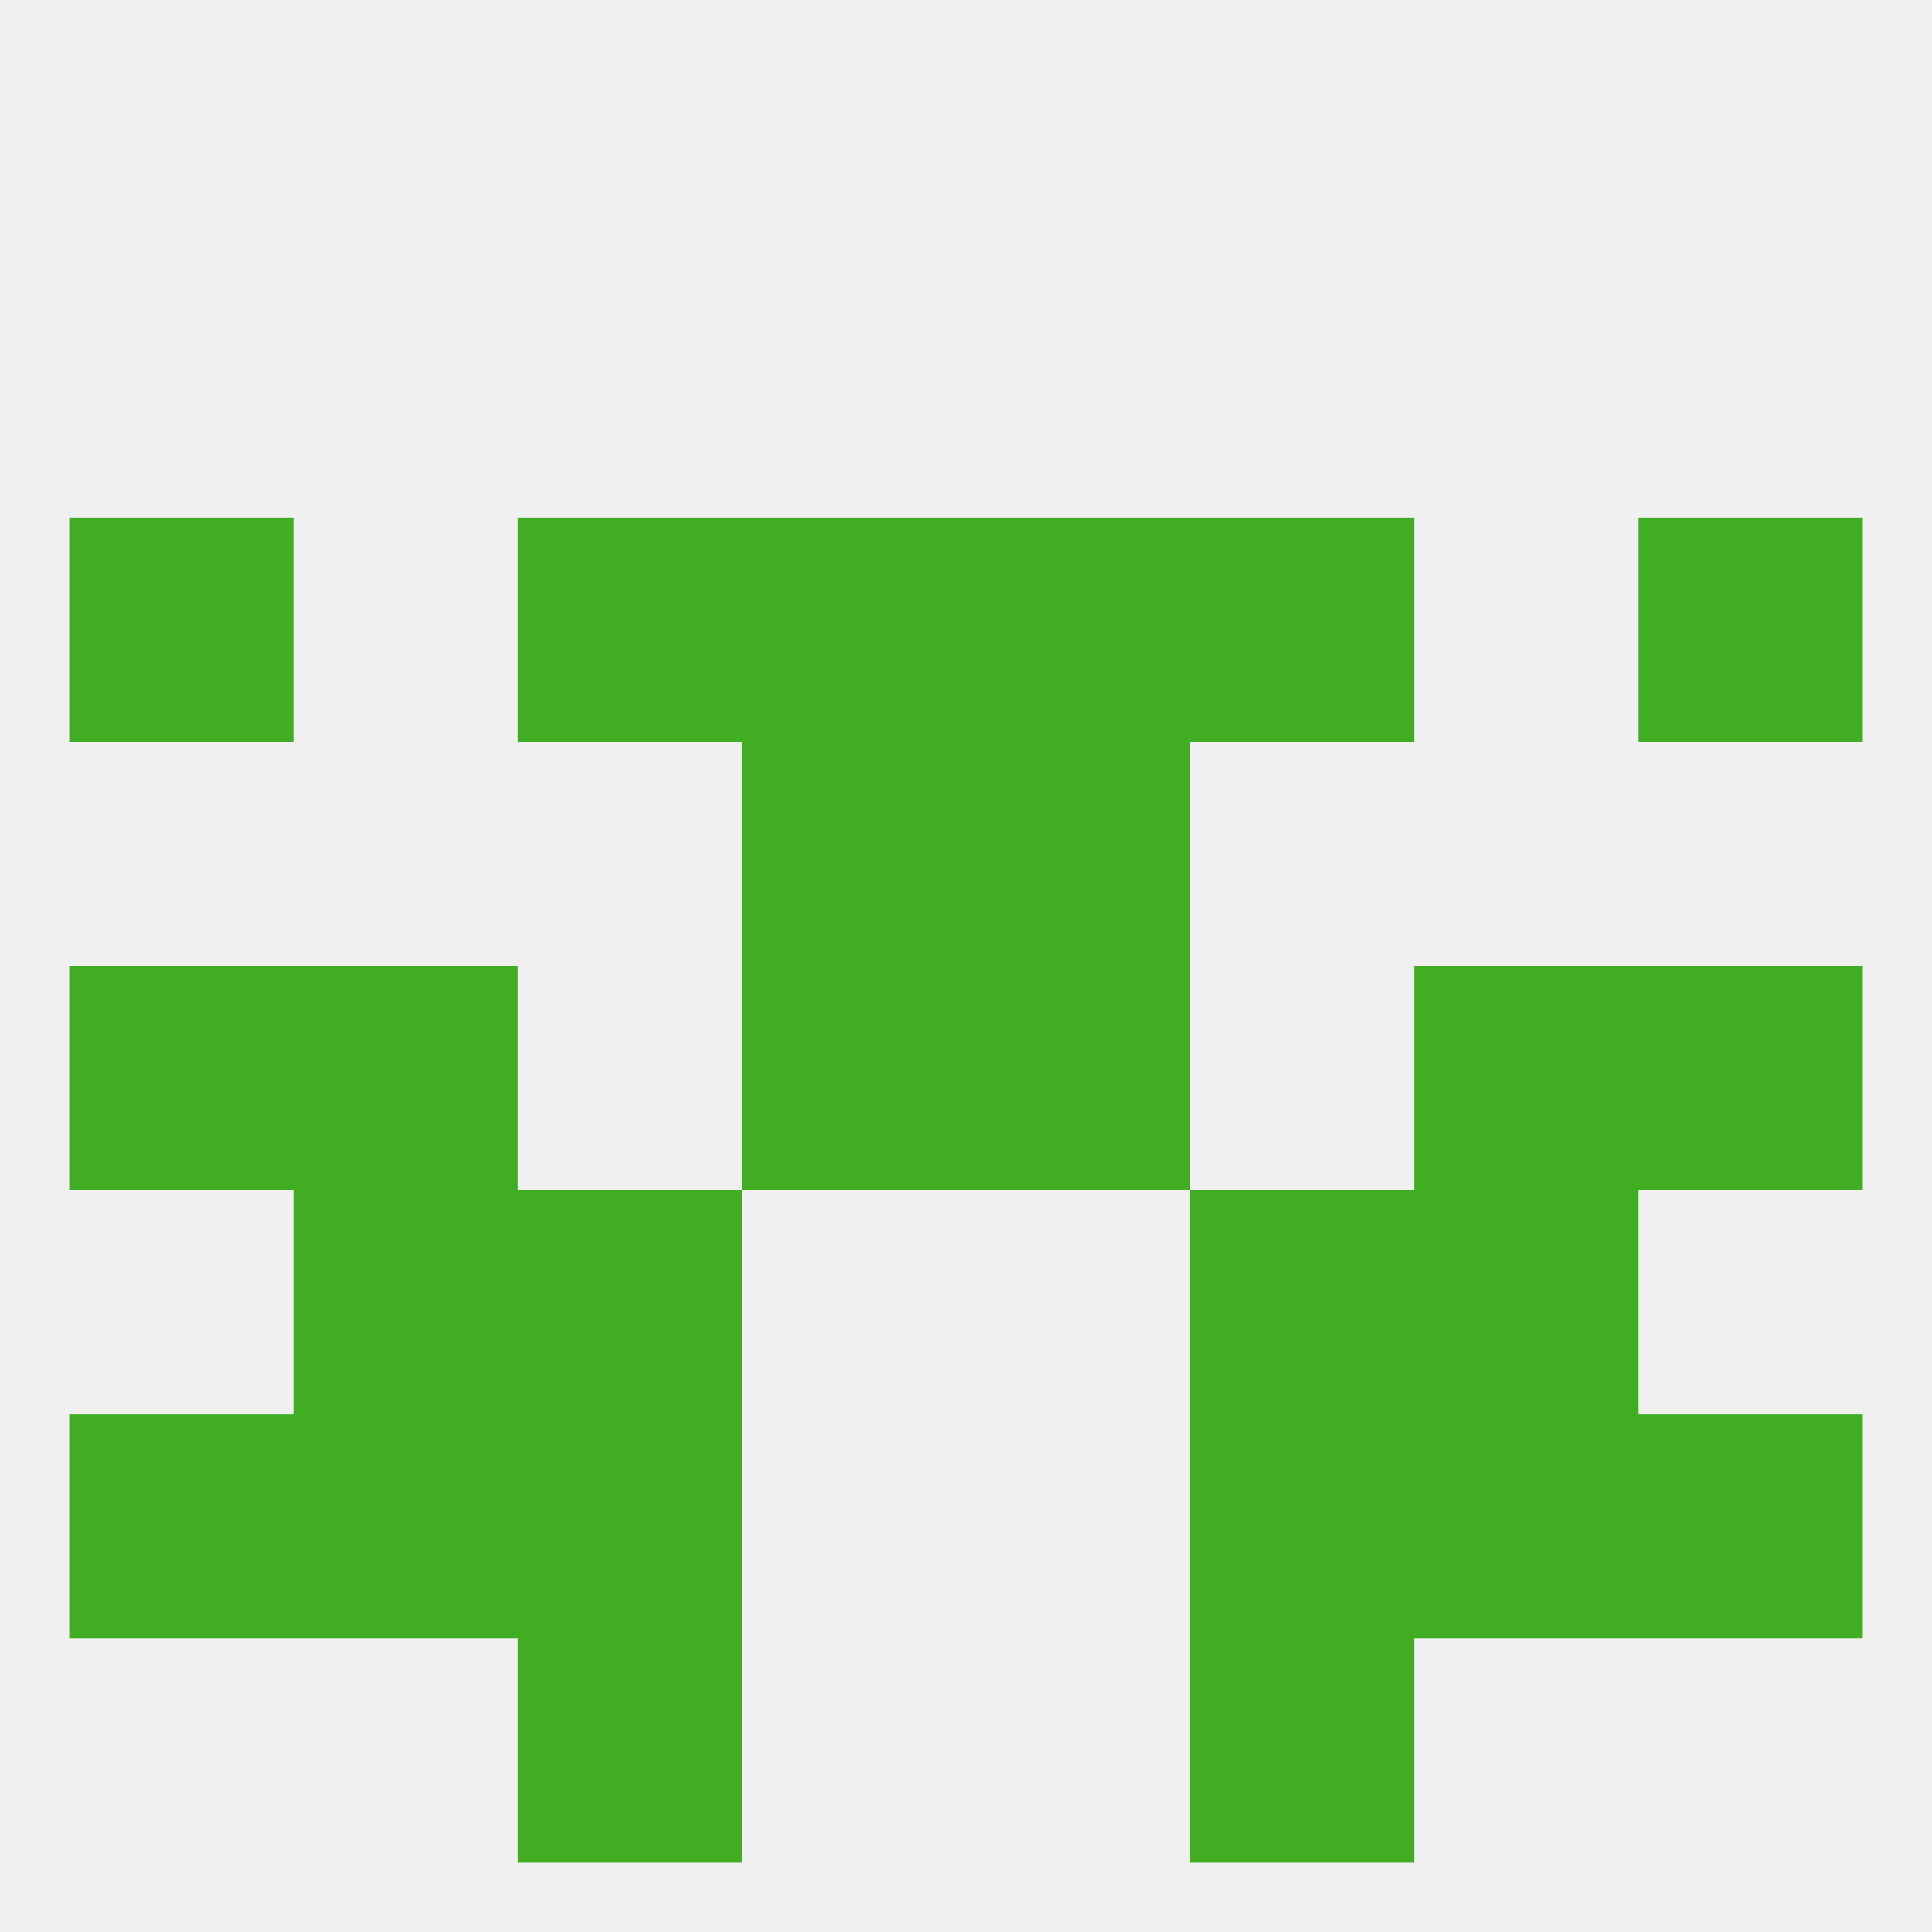 
<!--   <?xml version="1.0"?> -->
<svg version="1.1" baseprofile="full" xmlns="http://www.w3.org/2000/svg" xmlns:xlink="http://www.w3.org/1999/xlink" xmlns:ev="http://www.w3.org/2001/xml-events" width="250" height="250" viewBox="0 0 250 250" >
	<rect width="100%" height="100%" fill="rgba(240,240,240,255)"/>

	<rect x="9" y="125" width="29" height="29" fill="rgba(65,173,35,255)"/>
	<rect x="212" y="125" width="29" height="29" fill="rgba(65,173,35,255)"/>
	<rect x="38" y="125" width="29" height="29" fill="rgba(65,173,35,255)"/>
	<rect x="183" y="125" width="29" height="29" fill="rgba(65,173,35,255)"/>
	<rect x="96" y="125" width="29" height="29" fill="rgba(65,173,35,255)"/>
	<rect x="125" y="125" width="29" height="29" fill="rgba(65,173,35,255)"/>
	<rect x="67" y="154" width="29" height="29" fill="rgba(65,173,35,255)"/>
	<rect x="154" y="154" width="29" height="29" fill="rgba(65,173,35,255)"/>
	<rect x="38" y="154" width="29" height="29" fill="rgba(65,173,35,255)"/>
	<rect x="183" y="154" width="29" height="29" fill="rgba(65,173,35,255)"/>
	<rect x="38" y="183" width="29" height="29" fill="rgba(65,173,35,255)"/>
	<rect x="183" y="183" width="29" height="29" fill="rgba(65,173,35,255)"/>
	<rect x="9" y="183" width="29" height="29" fill="rgba(65,173,35,255)"/>
	<rect x="212" y="183" width="29" height="29" fill="rgba(65,173,35,255)"/>
	<rect x="67" y="183" width="29" height="29" fill="rgba(65,173,35,255)"/>
	<rect x="154" y="183" width="29" height="29" fill="rgba(65,173,35,255)"/>
	<rect x="67" y="212" width="29" height="29" fill="rgba(65,173,35,255)"/>
	<rect x="154" y="212" width="29" height="29" fill="rgba(65,173,35,255)"/>
	<rect x="96" y="96" width="29" height="29" fill="rgba(65,173,35,255)"/>
	<rect x="125" y="96" width="29" height="29" fill="rgba(65,173,35,255)"/>
	<rect x="9" y="67" width="29" height="29" fill="rgba(65,173,35,255)"/>
	<rect x="212" y="67" width="29" height="29" fill="rgba(65,173,35,255)"/>
	<rect x="67" y="67" width="29" height="29" fill="rgba(65,173,35,255)"/>
	<rect x="154" y="67" width="29" height="29" fill="rgba(65,173,35,255)"/>
	<rect x="96" y="67" width="29" height="29" fill="rgba(65,173,35,255)"/>
	<rect x="125" y="67" width="29" height="29" fill="rgba(65,173,35,255)"/>
</svg>